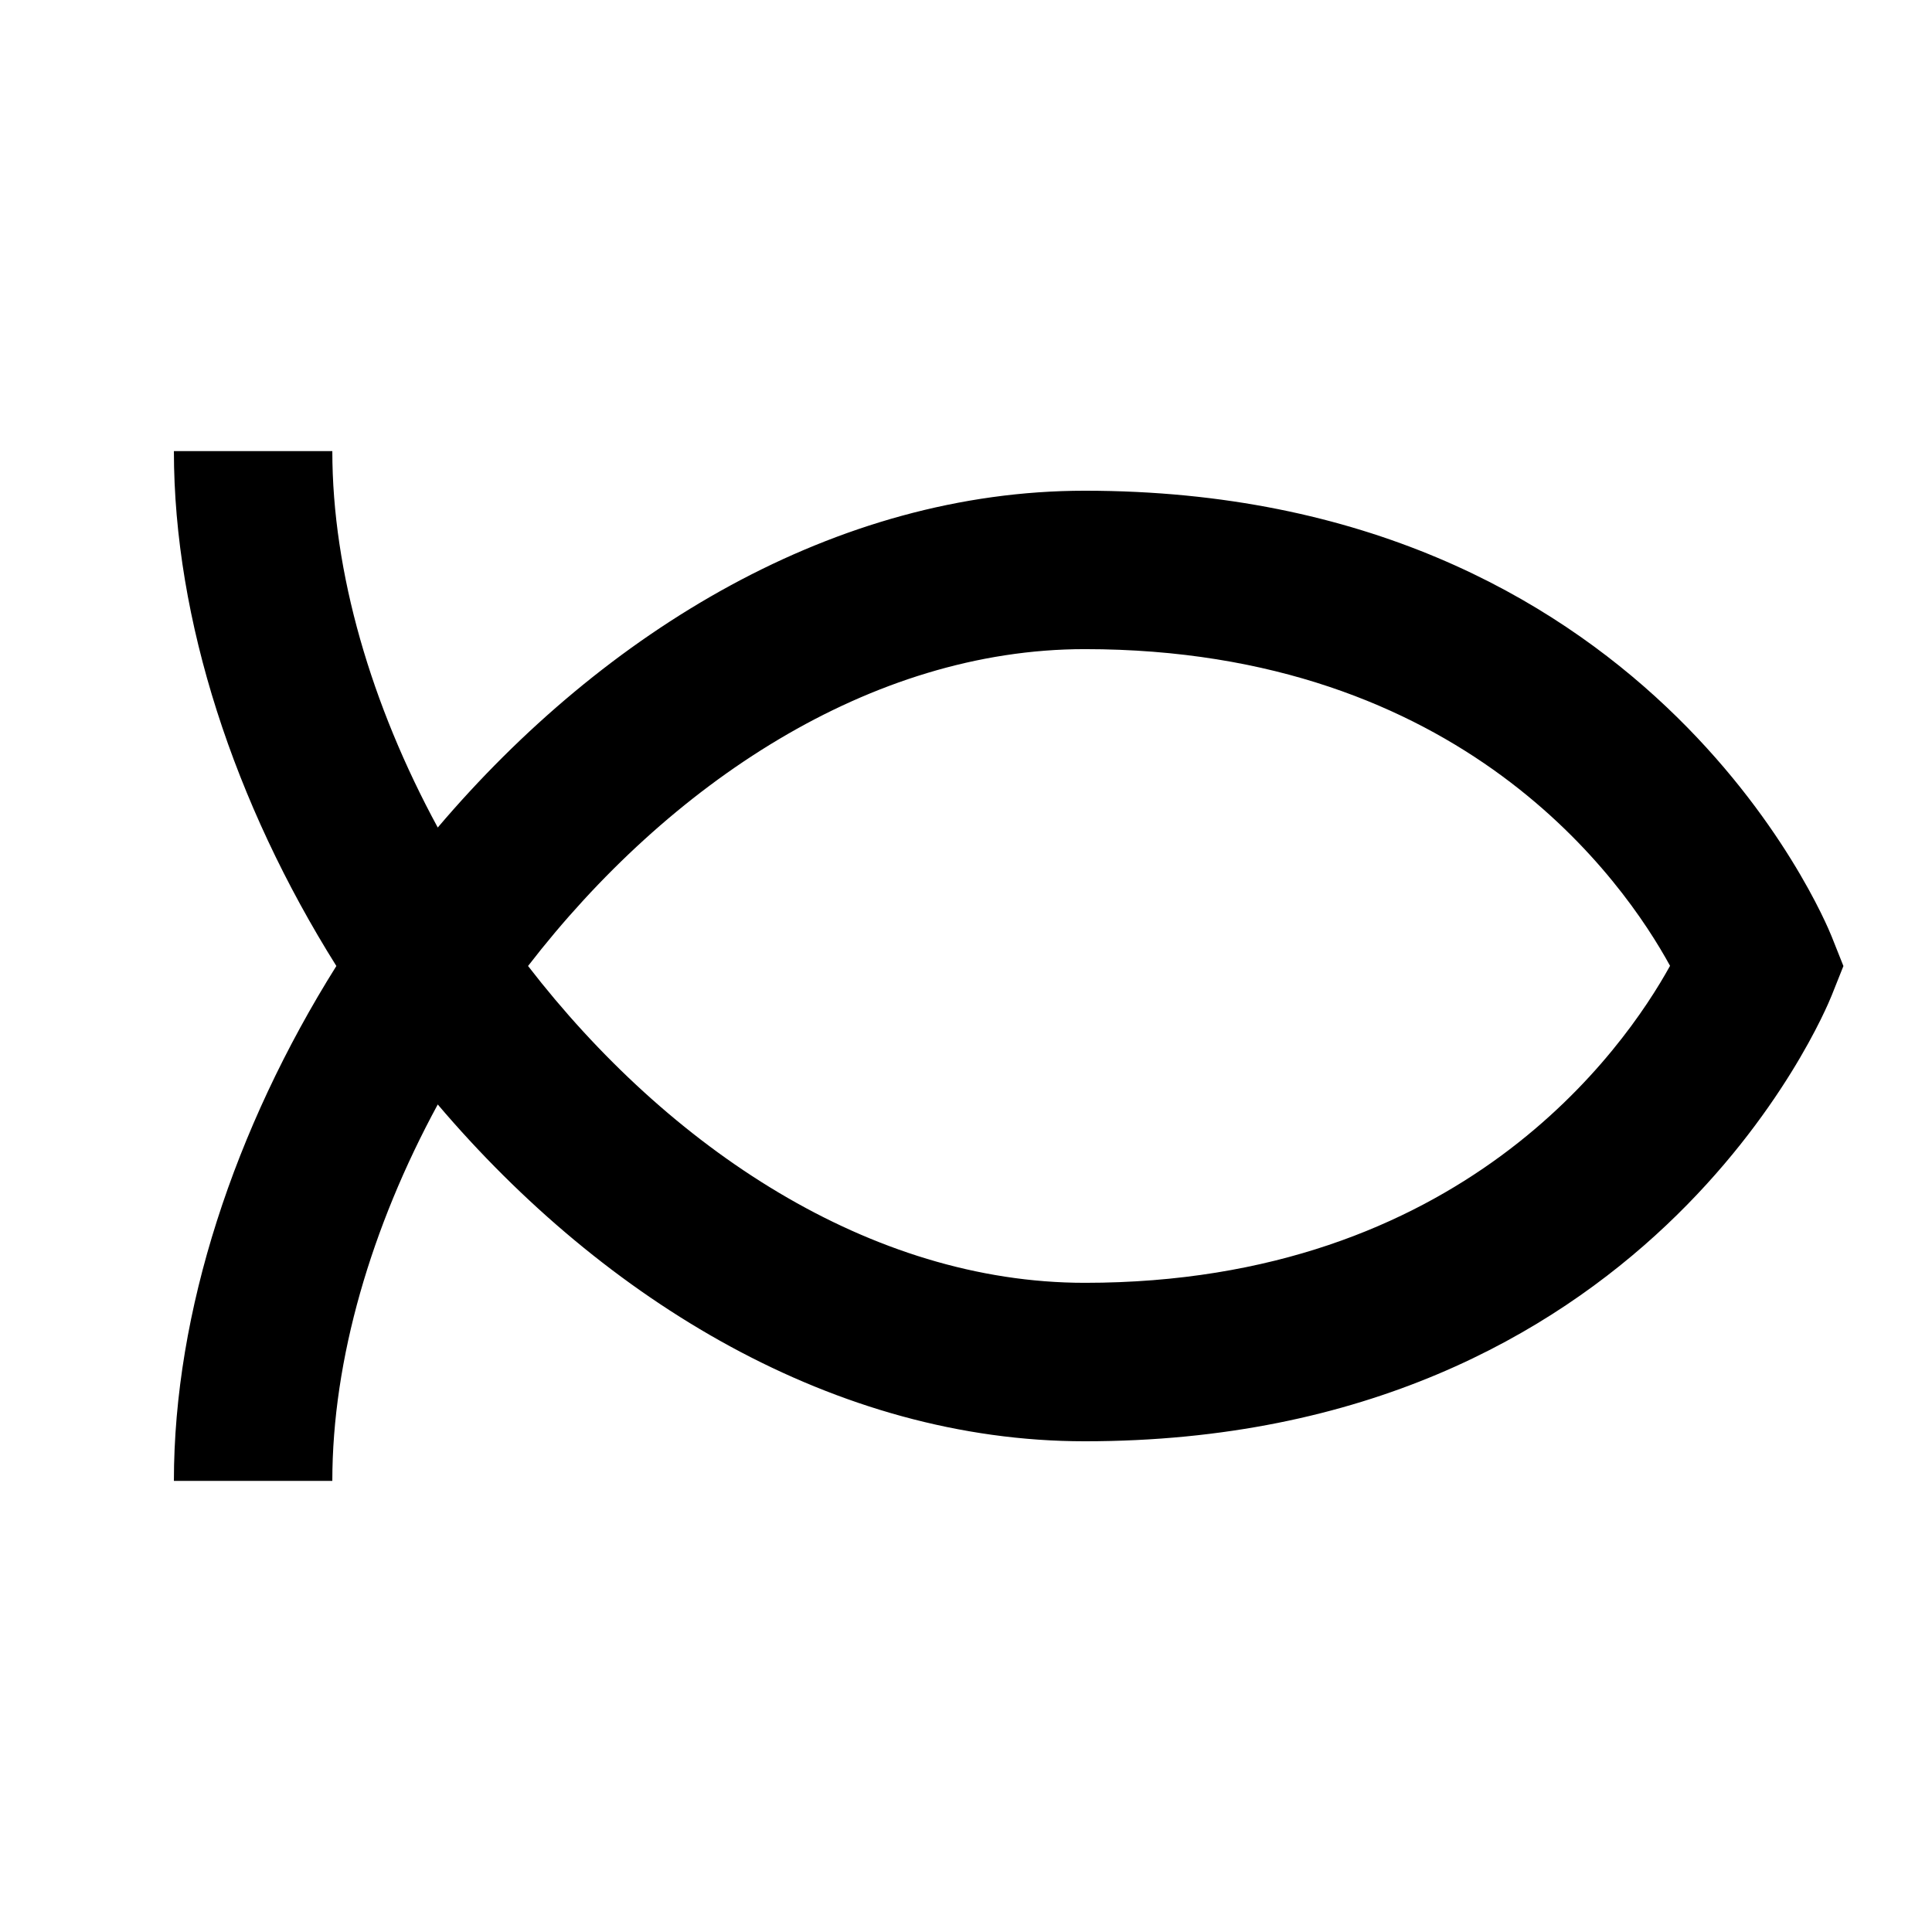 <?xml version="1.0" encoding="UTF-8"?>
<!-- Uploaded to: ICON Repo, www.svgrepo.com, Generator: ICON Repo Mixer Tools -->
<svg fill="#000000" width="800px" height="800px" version="1.1" viewBox="144 144 512 512" xmlns="http://www.w3.org/2000/svg">
 <path d="m431.49 483.96c-56.848 0-110.34-35.77-147.55-83.965 37.219-48.199 90.707-83.969 147.55-83.969 100.15 0 142.89 61.609 155.09 83.926-12.215 22.125-55.355 84.008-155.09 84.008zm197.93-91.754c-1.934-4.852-48.977-118.16-197.93-118.16-66.023 0-127.23 37.176-171.48 89.258-17.637-32.496-27.941-67.555-27.941-99.754h-41.984c0 44.816 16.039 93.395 43.055 136.45-27.016 43.055-43.055 91.629-43.055 136.45h41.984c0-32.199 10.305-67.258 27.941-99.754 44.25 52.082 105.46 89.258 171.48 89.258 148.96 0 196-113.31 197.93-118.16l3.106-7.785z" fill-rule="evenodd"/>
</svg>